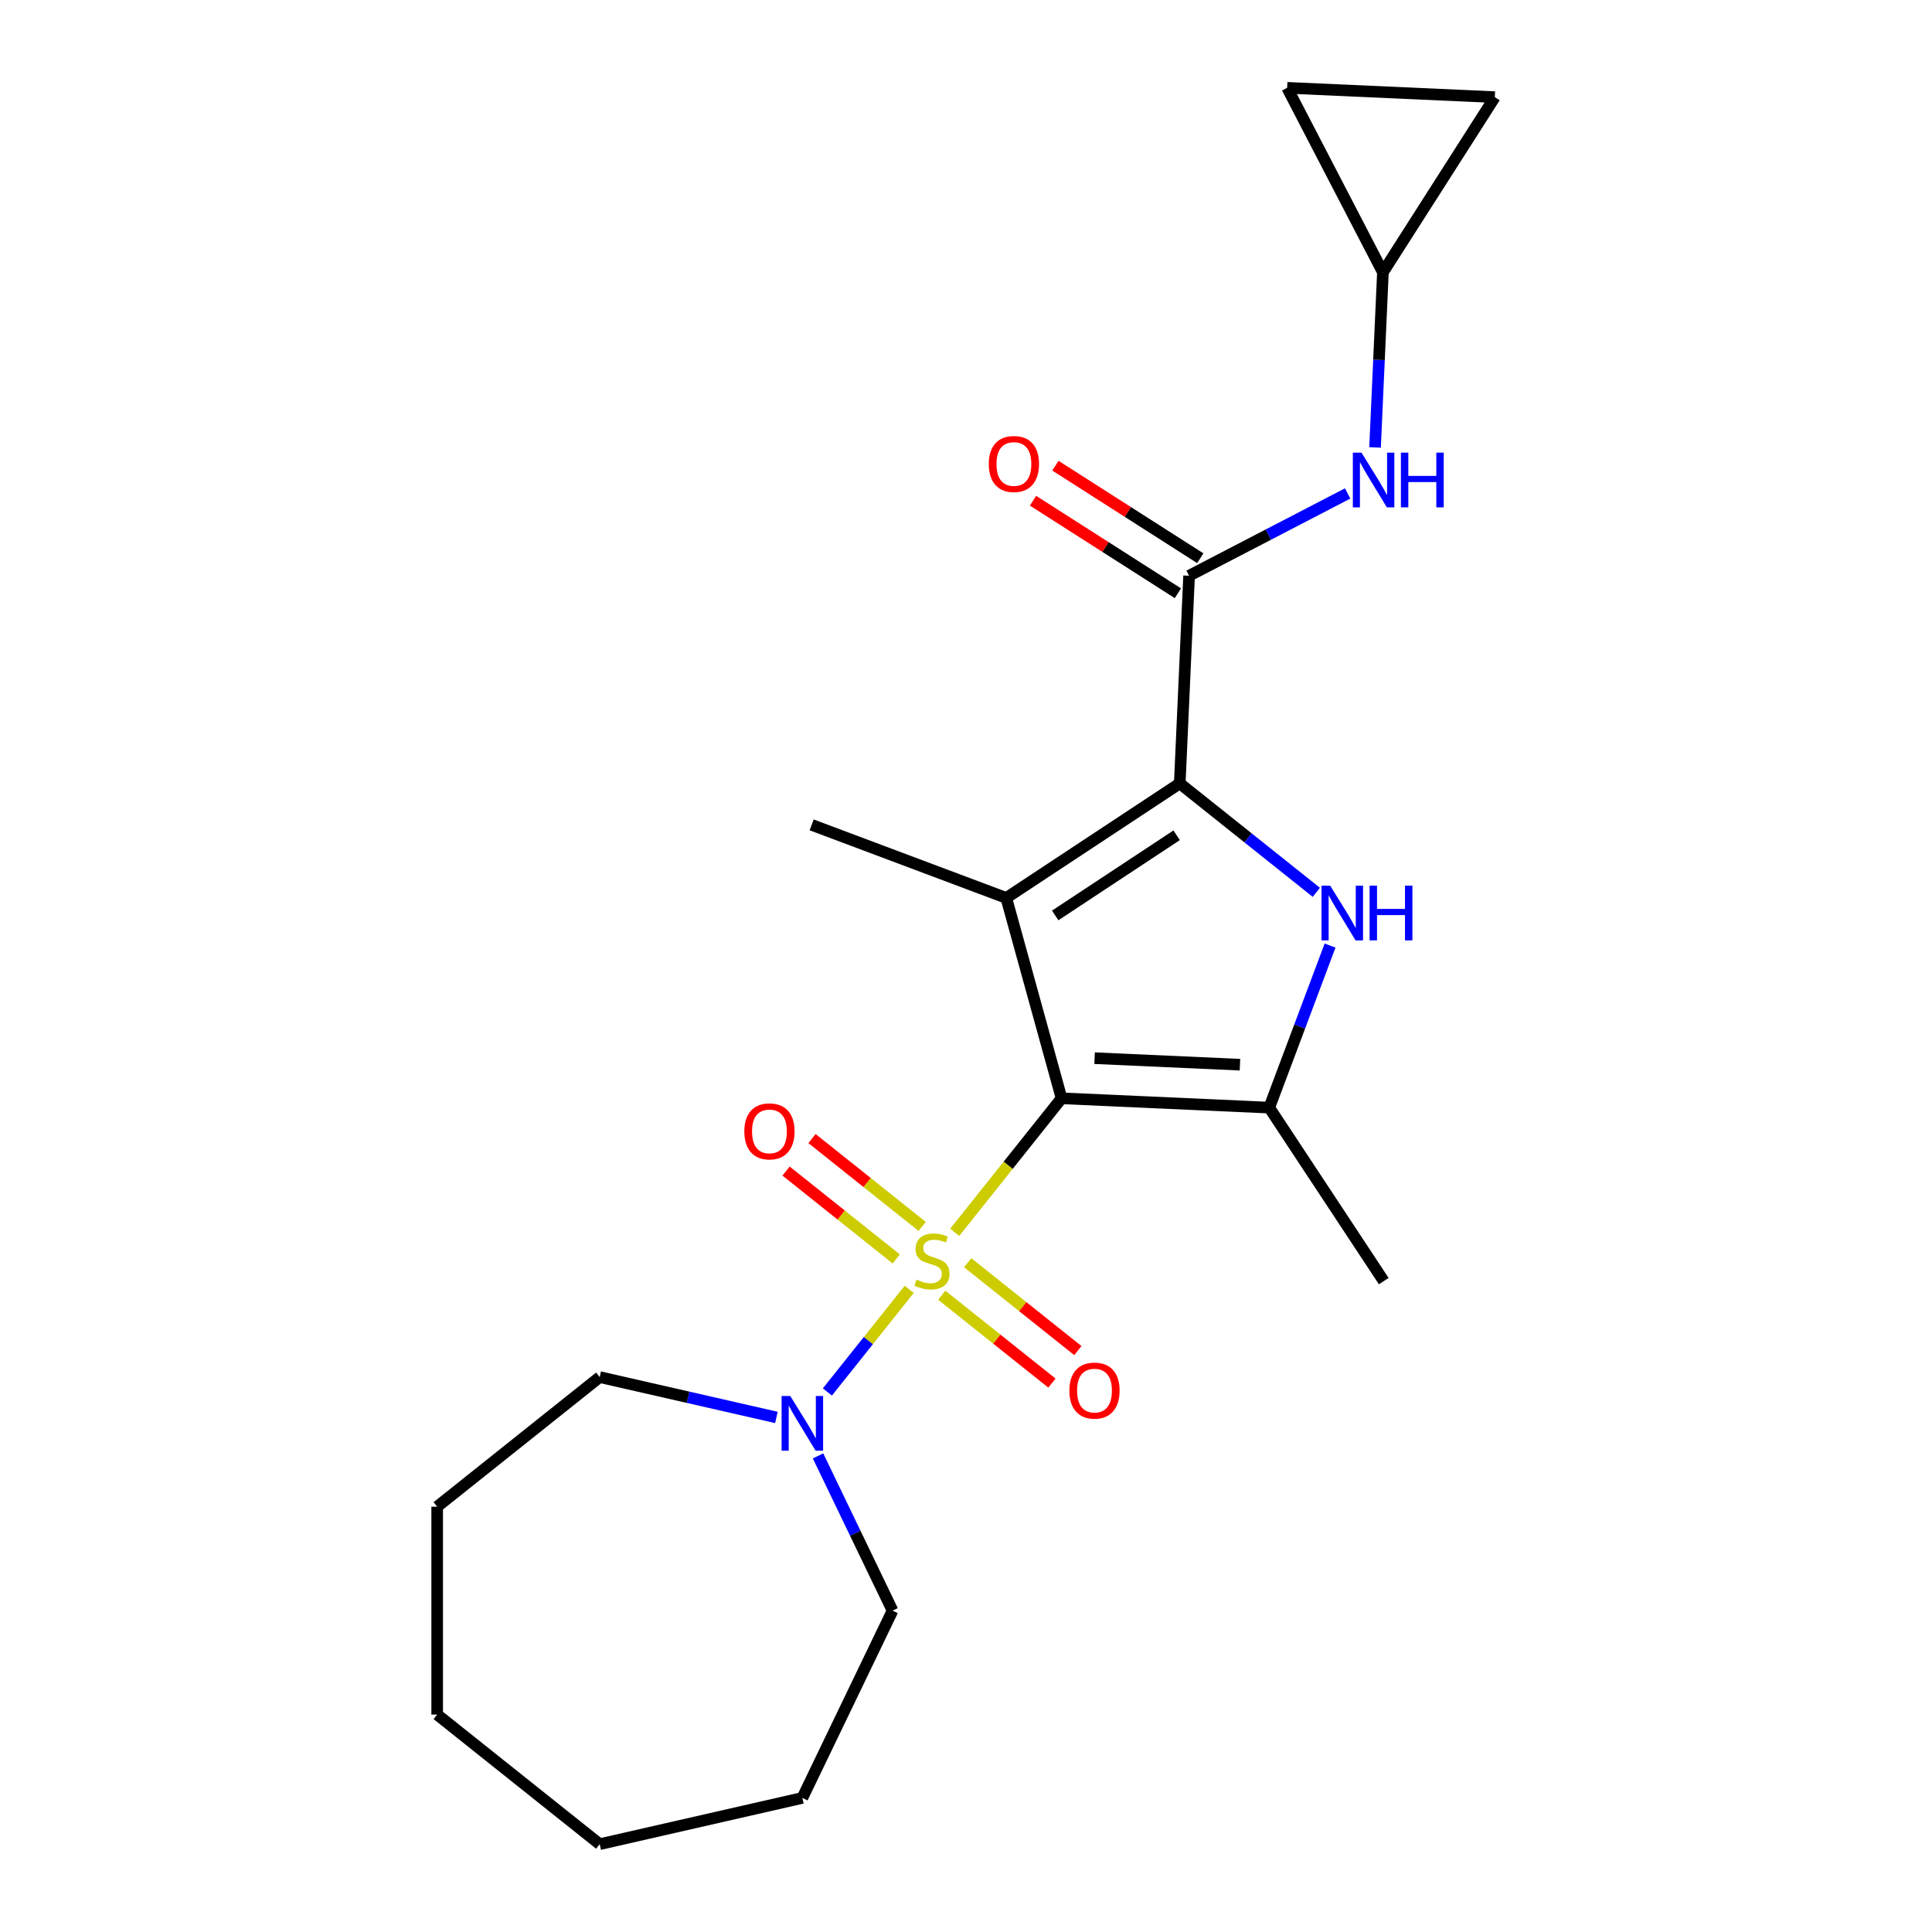 <?xml version='1.0' encoding='iso-8859-1'?>
<svg version='1.1' baseProfile='full'
              xmlns='http://www.w3.org/2000/svg'
                      xmlns:rdkit='http://www.rdkit.org/xml'
                      xmlns:xlink='http://www.w3.org/1999/xlink'
                  xml:space='preserve'
width='1000px' height='1000px' viewBox='0 0 1000 1000'>
<!-- END OF HEADER -->
<rect style='opacity:1.0;fill:#FFFFFF;stroke:none' width='1000' height='1000' x='0' y='0'> </rect>
<path class='bond-0' d='M 549.469,568.482 L 521.812,603.163' style='fill:none;fill-rule:evenodd;stroke:#000000;stroke-width:6px;stroke-linecap:butt;stroke-linejoin:miter;stroke-opacity:1' />
<path class='bond-0' d='M 521.812,603.163 L 494.154,637.844' style='fill:none;fill-rule:evenodd;stroke:#CCCC00;stroke-width:6px;stroke-linecap:butt;stroke-linejoin:miter;stroke-opacity:1' />
<path class='bond-1' d='M 549.469,568.482 L 520.845,464.764' style='fill:none;fill-rule:evenodd;stroke:#000000;stroke-width:6px;stroke-linecap:butt;stroke-linejoin:miter;stroke-opacity:1' />
<path class='bond-4' d='M 549.469,568.482 L 656.955,573.309' style='fill:none;fill-rule:evenodd;stroke:#000000;stroke-width:6px;stroke-linecap:butt;stroke-linejoin:miter;stroke-opacity:1' />
<path class='bond-4' d='M 566.557,547.708 L 641.798,551.087' style='fill:none;fill-rule:evenodd;stroke:#000000;stroke-width:6px;stroke-linecap:butt;stroke-linejoin:miter;stroke-opacity:1' />
<path class='bond-6' d='M 470.615,667.362 L 449.436,693.918' style='fill:none;fill-rule:evenodd;stroke:#CCCC00;stroke-width:6px;stroke-linecap:butt;stroke-linejoin:miter;stroke-opacity:1' />
<path class='bond-6' d='M 449.436,693.918 L 428.258,720.475' style='fill:none;fill-rule:evenodd;stroke:#0000FF;stroke-width:6px;stroke-linecap:butt;stroke-linejoin:miter;stroke-opacity:1' />
<path class='bond-8' d='M 477.323,634.804 L 448.804,612.061' style='fill:none;fill-rule:evenodd;stroke:#CCCC00;stroke-width:6px;stroke-linecap:butt;stroke-linejoin:miter;stroke-opacity:1' />
<path class='bond-8' d='M 448.804,612.061 L 420.285,589.318' style='fill:none;fill-rule:evenodd;stroke:#FF0000;stroke-width:6px;stroke-linecap:butt;stroke-linejoin:miter;stroke-opacity:1' />
<path class='bond-8' d='M 463.906,651.629 L 435.387,628.886' style='fill:none;fill-rule:evenodd;stroke:#CCCC00;stroke-width:6px;stroke-linecap:butt;stroke-linejoin:miter;stroke-opacity:1' />
<path class='bond-8' d='M 435.387,628.886 L 406.868,606.143' style='fill:none;fill-rule:evenodd;stroke:#FF0000;stroke-width:6px;stroke-linecap:butt;stroke-linejoin:miter;stroke-opacity:1' />
<path class='bond-9' d='M 487.446,670.401 L 515.965,693.144' style='fill:none;fill-rule:evenodd;stroke:#CCCC00;stroke-width:6px;stroke-linecap:butt;stroke-linejoin:miter;stroke-opacity:1' />
<path class='bond-9' d='M 515.965,693.144 L 544.484,715.887' style='fill:none;fill-rule:evenodd;stroke:#FF0000;stroke-width:6px;stroke-linecap:butt;stroke-linejoin:miter;stroke-opacity:1' />
<path class='bond-9' d='M 500.863,653.577 L 529.382,676.32' style='fill:none;fill-rule:evenodd;stroke:#CCCC00;stroke-width:6px;stroke-linecap:butt;stroke-linejoin:miter;stroke-opacity:1' />
<path class='bond-9' d='M 529.382,676.32 L 557.9,699.063' style='fill:none;fill-rule:evenodd;stroke:#FF0000;stroke-width:6px;stroke-linecap:butt;stroke-linejoin:miter;stroke-opacity:1' />
<path class='bond-2' d='M 520.845,464.764 L 610.64,405.49' style='fill:none;fill-rule:evenodd;stroke:#000000;stroke-width:6px;stroke-linecap:butt;stroke-linejoin:miter;stroke-opacity:1' />
<path class='bond-2' d='M 546.169,473.832 L 609.026,432.341' style='fill:none;fill-rule:evenodd;stroke:#000000;stroke-width:6px;stroke-linecap:butt;stroke-linejoin:miter;stroke-opacity:1' />
<path class='bond-14' d='M 520.845,464.764 L 420.11,426.958' style='fill:none;fill-rule:evenodd;stroke:#000000;stroke-width:6px;stroke-linecap:butt;stroke-linejoin:miter;stroke-opacity:1' />
<path class='bond-5' d='M 610.64,405.49 L 615.468,298.004' style='fill:none;fill-rule:evenodd;stroke:#000000;stroke-width:6px;stroke-linecap:butt;stroke-linejoin:miter;stroke-opacity:1' />
<path class='bond-22' d='M 610.64,405.49 L 645.986,433.678' style='fill:none;fill-rule:evenodd;stroke:#000000;stroke-width:6px;stroke-linecap:butt;stroke-linejoin:miter;stroke-opacity:1' />
<path class='bond-22' d='M 645.986,433.678 L 681.332,461.865' style='fill:none;fill-rule:evenodd;stroke:#0000FF;stroke-width:6px;stroke-linecap:butt;stroke-linejoin:miter;stroke-opacity:1' />
<path class='bond-3' d='M 688.438,489.425 L 672.697,531.367' style='fill:none;fill-rule:evenodd;stroke:#0000FF;stroke-width:6px;stroke-linecap:butt;stroke-linejoin:miter;stroke-opacity:1' />
<path class='bond-3' d='M 672.697,531.367 L 656.955,573.309' style='fill:none;fill-rule:evenodd;stroke:#000000;stroke-width:6px;stroke-linecap:butt;stroke-linejoin:miter;stroke-opacity:1' />
<path class='bond-15' d='M 656.955,573.309 L 716.229,663.105' style='fill:none;fill-rule:evenodd;stroke:#000000;stroke-width:6px;stroke-linecap:butt;stroke-linejoin:miter;stroke-opacity:1' />
<path class='bond-7' d='M 615.468,298.004 L 656.503,276.707' style='fill:none;fill-rule:evenodd;stroke:#000000;stroke-width:6px;stroke-linecap:butt;stroke-linejoin:miter;stroke-opacity:1' />
<path class='bond-7' d='M 656.503,276.707 L 697.538,255.411' style='fill:none;fill-rule:evenodd;stroke:#0000FF;stroke-width:6px;stroke-linecap:butt;stroke-linejoin:miter;stroke-opacity:1' />
<path class='bond-13' d='M 621.26,288.936 L 583.769,264.986' style='fill:none;fill-rule:evenodd;stroke:#000000;stroke-width:6px;stroke-linecap:butt;stroke-linejoin:miter;stroke-opacity:1' />
<path class='bond-13' d='M 583.769,264.986 L 546.277,241.036' style='fill:none;fill-rule:evenodd;stroke:#FF0000;stroke-width:6px;stroke-linecap:butt;stroke-linejoin:miter;stroke-opacity:1' />
<path class='bond-13' d='M 609.675,307.071 L 572.184,283.121' style='fill:none;fill-rule:evenodd;stroke:#000000;stroke-width:6px;stroke-linecap:butt;stroke-linejoin:miter;stroke-opacity:1' />
<path class='bond-13' d='M 572.184,283.121 L 534.693,259.17' style='fill:none;fill-rule:evenodd;stroke:#FF0000;stroke-width:6px;stroke-linecap:butt;stroke-linejoin:miter;stroke-opacity:1' />
<path class='bond-16' d='M 423.414,753.574 L 442.699,793.619' style='fill:none;fill-rule:evenodd;stroke:#0000FF;stroke-width:6px;stroke-linecap:butt;stroke-linejoin:miter;stroke-opacity:1' />
<path class='bond-16' d='M 442.699,793.619 L 461.984,833.664' style='fill:none;fill-rule:evenodd;stroke:#000000;stroke-width:6px;stroke-linecap:butt;stroke-linejoin:miter;stroke-opacity:1' />
<path class='bond-17' d='M 401.87,733.659 L 356.136,723.22' style='fill:none;fill-rule:evenodd;stroke:#0000FF;stroke-width:6px;stroke-linecap:butt;stroke-linejoin:miter;stroke-opacity:1' />
<path class='bond-17' d='M 356.136,723.22 L 310.403,712.782' style='fill:none;fill-rule:evenodd;stroke:#000000;stroke-width:6px;stroke-linecap:butt;stroke-linejoin:miter;stroke-opacity:1' />
<path class='bond-10' d='M 711.724,231.591 L 713.759,186.273' style='fill:none;fill-rule:evenodd;stroke:#0000FF;stroke-width:6px;stroke-linecap:butt;stroke-linejoin:miter;stroke-opacity:1' />
<path class='bond-10' d='M 713.759,186.273 L 715.795,140.954' style='fill:none;fill-rule:evenodd;stroke:#000000;stroke-width:6px;stroke-linecap:butt;stroke-linejoin:miter;stroke-opacity:1' />
<path class='bond-11' d='M 715.795,140.954 L 666.232,45.455' style='fill:none;fill-rule:evenodd;stroke:#000000;stroke-width:6px;stroke-linecap:butt;stroke-linejoin:miter;stroke-opacity:1' />
<path class='bond-12' d='M 715.795,140.954 L 773.718,50.282' style='fill:none;fill-rule:evenodd;stroke:#000000;stroke-width:6px;stroke-linecap:butt;stroke-linejoin:miter;stroke-opacity:1' />
<path class='bond-24' d='M 666.232,45.455 L 773.718,50.282' style='fill:none;fill-rule:evenodd;stroke:#000000;stroke-width:6px;stroke-linecap:butt;stroke-linejoin:miter;stroke-opacity:1' />
<path class='bond-19' d='M 461.984,833.664 L 415.3,930.603' style='fill:none;fill-rule:evenodd;stroke:#000000;stroke-width:6px;stroke-linecap:butt;stroke-linejoin:miter;stroke-opacity:1' />
<path class='bond-18' d='M 310.403,712.782 L 226.282,779.866' style='fill:none;fill-rule:evenodd;stroke:#000000;stroke-width:6px;stroke-linecap:butt;stroke-linejoin:miter;stroke-opacity:1' />
<path class='bond-21' d='M 226.282,779.866 L 226.282,887.461' style='fill:none;fill-rule:evenodd;stroke:#000000;stroke-width:6px;stroke-linecap:butt;stroke-linejoin:miter;stroke-opacity:1' />
<path class='bond-20' d='M 415.3,930.603 L 310.403,954.545' style='fill:none;fill-rule:evenodd;stroke:#000000;stroke-width:6px;stroke-linecap:butt;stroke-linejoin:miter;stroke-opacity:1' />
<path class='bond-23' d='M 310.403,954.545 L 226.282,887.461' style='fill:none;fill-rule:evenodd;stroke:#000000;stroke-width:6px;stroke-linecap:butt;stroke-linejoin:miter;stroke-opacity:1' />
<path  class='atom-1' d='M 474.384 662.323
Q 474.704 662.443, 476.024 663.003
Q 477.344 663.563, 478.784 663.923
Q 480.264 664.243, 481.704 664.243
Q 484.384 664.243, 485.944 662.963
Q 487.504 661.643, 487.504 659.363
Q 487.504 657.803, 486.704 656.843
Q 485.944 655.883, 484.744 655.363
Q 483.544 654.843, 481.544 654.243
Q 479.024 653.483, 477.504 652.763
Q 476.024 652.043, 474.944 650.523
Q 473.904 649.003, 473.904 646.443
Q 473.904 642.883, 476.304 640.683
Q 478.744 638.483, 483.544 638.483
Q 486.824 638.483, 490.544 640.043
L 489.624 643.123
Q 486.224 641.723, 483.664 641.723
Q 480.904 641.723, 479.384 642.883
Q 477.864 644.003, 477.904 645.963
Q 477.904 647.483, 478.664 648.403
Q 479.464 649.323, 480.584 649.843
Q 481.744 650.363, 483.664 650.963
Q 486.224 651.763, 487.744 652.563
Q 489.264 653.363, 490.344 655.003
Q 491.464 656.603, 491.464 659.363
Q 491.464 663.283, 488.824 665.403
Q 486.224 667.483, 481.864 667.483
Q 479.344 667.483, 477.424 666.923
Q 475.544 666.403, 473.304 665.483
L 474.384 662.323
' fill='#CCCC00'/>
<path  class='atom-4' d='M 688.502 458.415
L 697.782 473.415
Q 698.702 474.895, 700.182 477.575
Q 701.662 480.255, 701.742 480.415
L 701.742 458.415
L 705.502 458.415
L 705.502 486.735
L 701.622 486.735
L 691.662 470.335
Q 690.502 468.415, 689.262 466.215
Q 688.062 464.015, 687.702 463.335
L 687.702 486.735
L 684.022 486.735
L 684.022 458.415
L 688.502 458.415
' fill='#0000FF'/>
<path  class='atom-4' d='M 708.902 458.415
L 712.742 458.415
L 712.742 470.455
L 727.222 470.455
L 727.222 458.415
L 731.062 458.415
L 731.062 486.735
L 727.222 486.735
L 727.222 473.655
L 712.742 473.655
L 712.742 486.735
L 708.902 486.735
L 708.902 458.415
' fill='#0000FF'/>
<path  class='atom-7' d='M 409.04 722.564
L 418.32 737.564
Q 419.24 739.044, 420.72 741.724
Q 422.2 744.404, 422.28 744.564
L 422.28 722.564
L 426.04 722.564
L 426.04 750.884
L 422.16 750.884
L 412.2 734.484
Q 411.04 732.564, 409.8 730.364
Q 408.6 728.164, 408.24 727.484
L 408.24 750.884
L 404.56 750.884
L 404.56 722.564
L 409.04 722.564
' fill='#0000FF'/>
<path  class='atom-8' d='M 704.707 234.281
L 713.987 249.281
Q 714.907 250.761, 716.387 253.441
Q 717.867 256.121, 717.947 256.281
L 717.947 234.281
L 721.707 234.281
L 721.707 262.601
L 717.827 262.601
L 707.867 246.201
Q 706.707 244.281, 705.467 242.081
Q 704.267 239.881, 703.907 239.201
L 703.907 262.601
L 700.227 262.601
L 700.227 234.281
L 704.707 234.281
' fill='#0000FF'/>
<path  class='atom-8' d='M 725.107 234.281
L 728.947 234.281
L 728.947 246.321
L 743.427 246.321
L 743.427 234.281
L 747.267 234.281
L 747.267 262.601
L 743.427 262.601
L 743.427 249.521
L 728.947 249.521
L 728.947 262.601
L 725.107 262.601
L 725.107 234.281
' fill='#0000FF'/>
<path  class='atom-9' d='M 385.263 585.598
Q 385.263 578.798, 388.623 574.998
Q 391.983 571.198, 398.263 571.198
Q 404.543 571.198, 407.903 574.998
Q 411.263 578.798, 411.263 585.598
Q 411.263 592.478, 407.863 596.398
Q 404.463 600.278, 398.263 600.278
Q 392.023 600.278, 388.623 596.398
Q 385.263 592.518, 385.263 585.598
M 398.263 597.078
Q 402.583 597.078, 404.903 594.198
Q 407.263 591.278, 407.263 585.598
Q 407.263 580.038, 404.903 577.238
Q 402.583 574.398, 398.263 574.398
Q 393.943 574.398, 391.583 577.198
Q 389.263 579.998, 389.263 585.598
Q 389.263 591.318, 391.583 594.198
Q 393.943 597.078, 398.263 597.078
' fill='#FF0000'/>
<path  class='atom-10' d='M 553.506 719.767
Q 553.506 712.967, 556.866 709.167
Q 560.226 705.367, 566.506 705.367
Q 572.786 705.367, 576.146 709.167
Q 579.506 712.967, 579.506 719.767
Q 579.506 726.647, 576.106 730.567
Q 572.706 734.447, 566.506 734.447
Q 560.266 734.447, 556.866 730.567
Q 553.506 726.687, 553.506 719.767
M 566.506 731.247
Q 570.826 731.247, 573.146 728.367
Q 575.506 725.447, 575.506 719.767
Q 575.506 714.207, 573.146 711.407
Q 570.826 708.567, 566.506 708.567
Q 562.186 708.567, 559.826 711.367
Q 557.506 714.167, 557.506 719.767
Q 557.506 725.487, 559.826 728.367
Q 562.186 731.247, 566.506 731.247
' fill='#FF0000'/>
<path  class='atom-14' d='M 511.795 240.16
Q 511.795 233.36, 515.155 229.56
Q 518.515 225.76, 524.795 225.76
Q 531.075 225.76, 534.435 229.56
Q 537.795 233.36, 537.795 240.16
Q 537.795 247.04, 534.395 250.96
Q 530.995 254.84, 524.795 254.84
Q 518.555 254.84, 515.155 250.96
Q 511.795 247.08, 511.795 240.16
M 524.795 251.64
Q 529.115 251.64, 531.435 248.76
Q 533.795 245.84, 533.795 240.16
Q 533.795 234.6, 531.435 231.8
Q 529.115 228.96, 524.795 228.96
Q 520.475 228.96, 518.115 231.76
Q 515.795 234.56, 515.795 240.16
Q 515.795 245.88, 518.115 248.76
Q 520.475 251.64, 524.795 251.64
' fill='#FF0000'/>
</svg>

